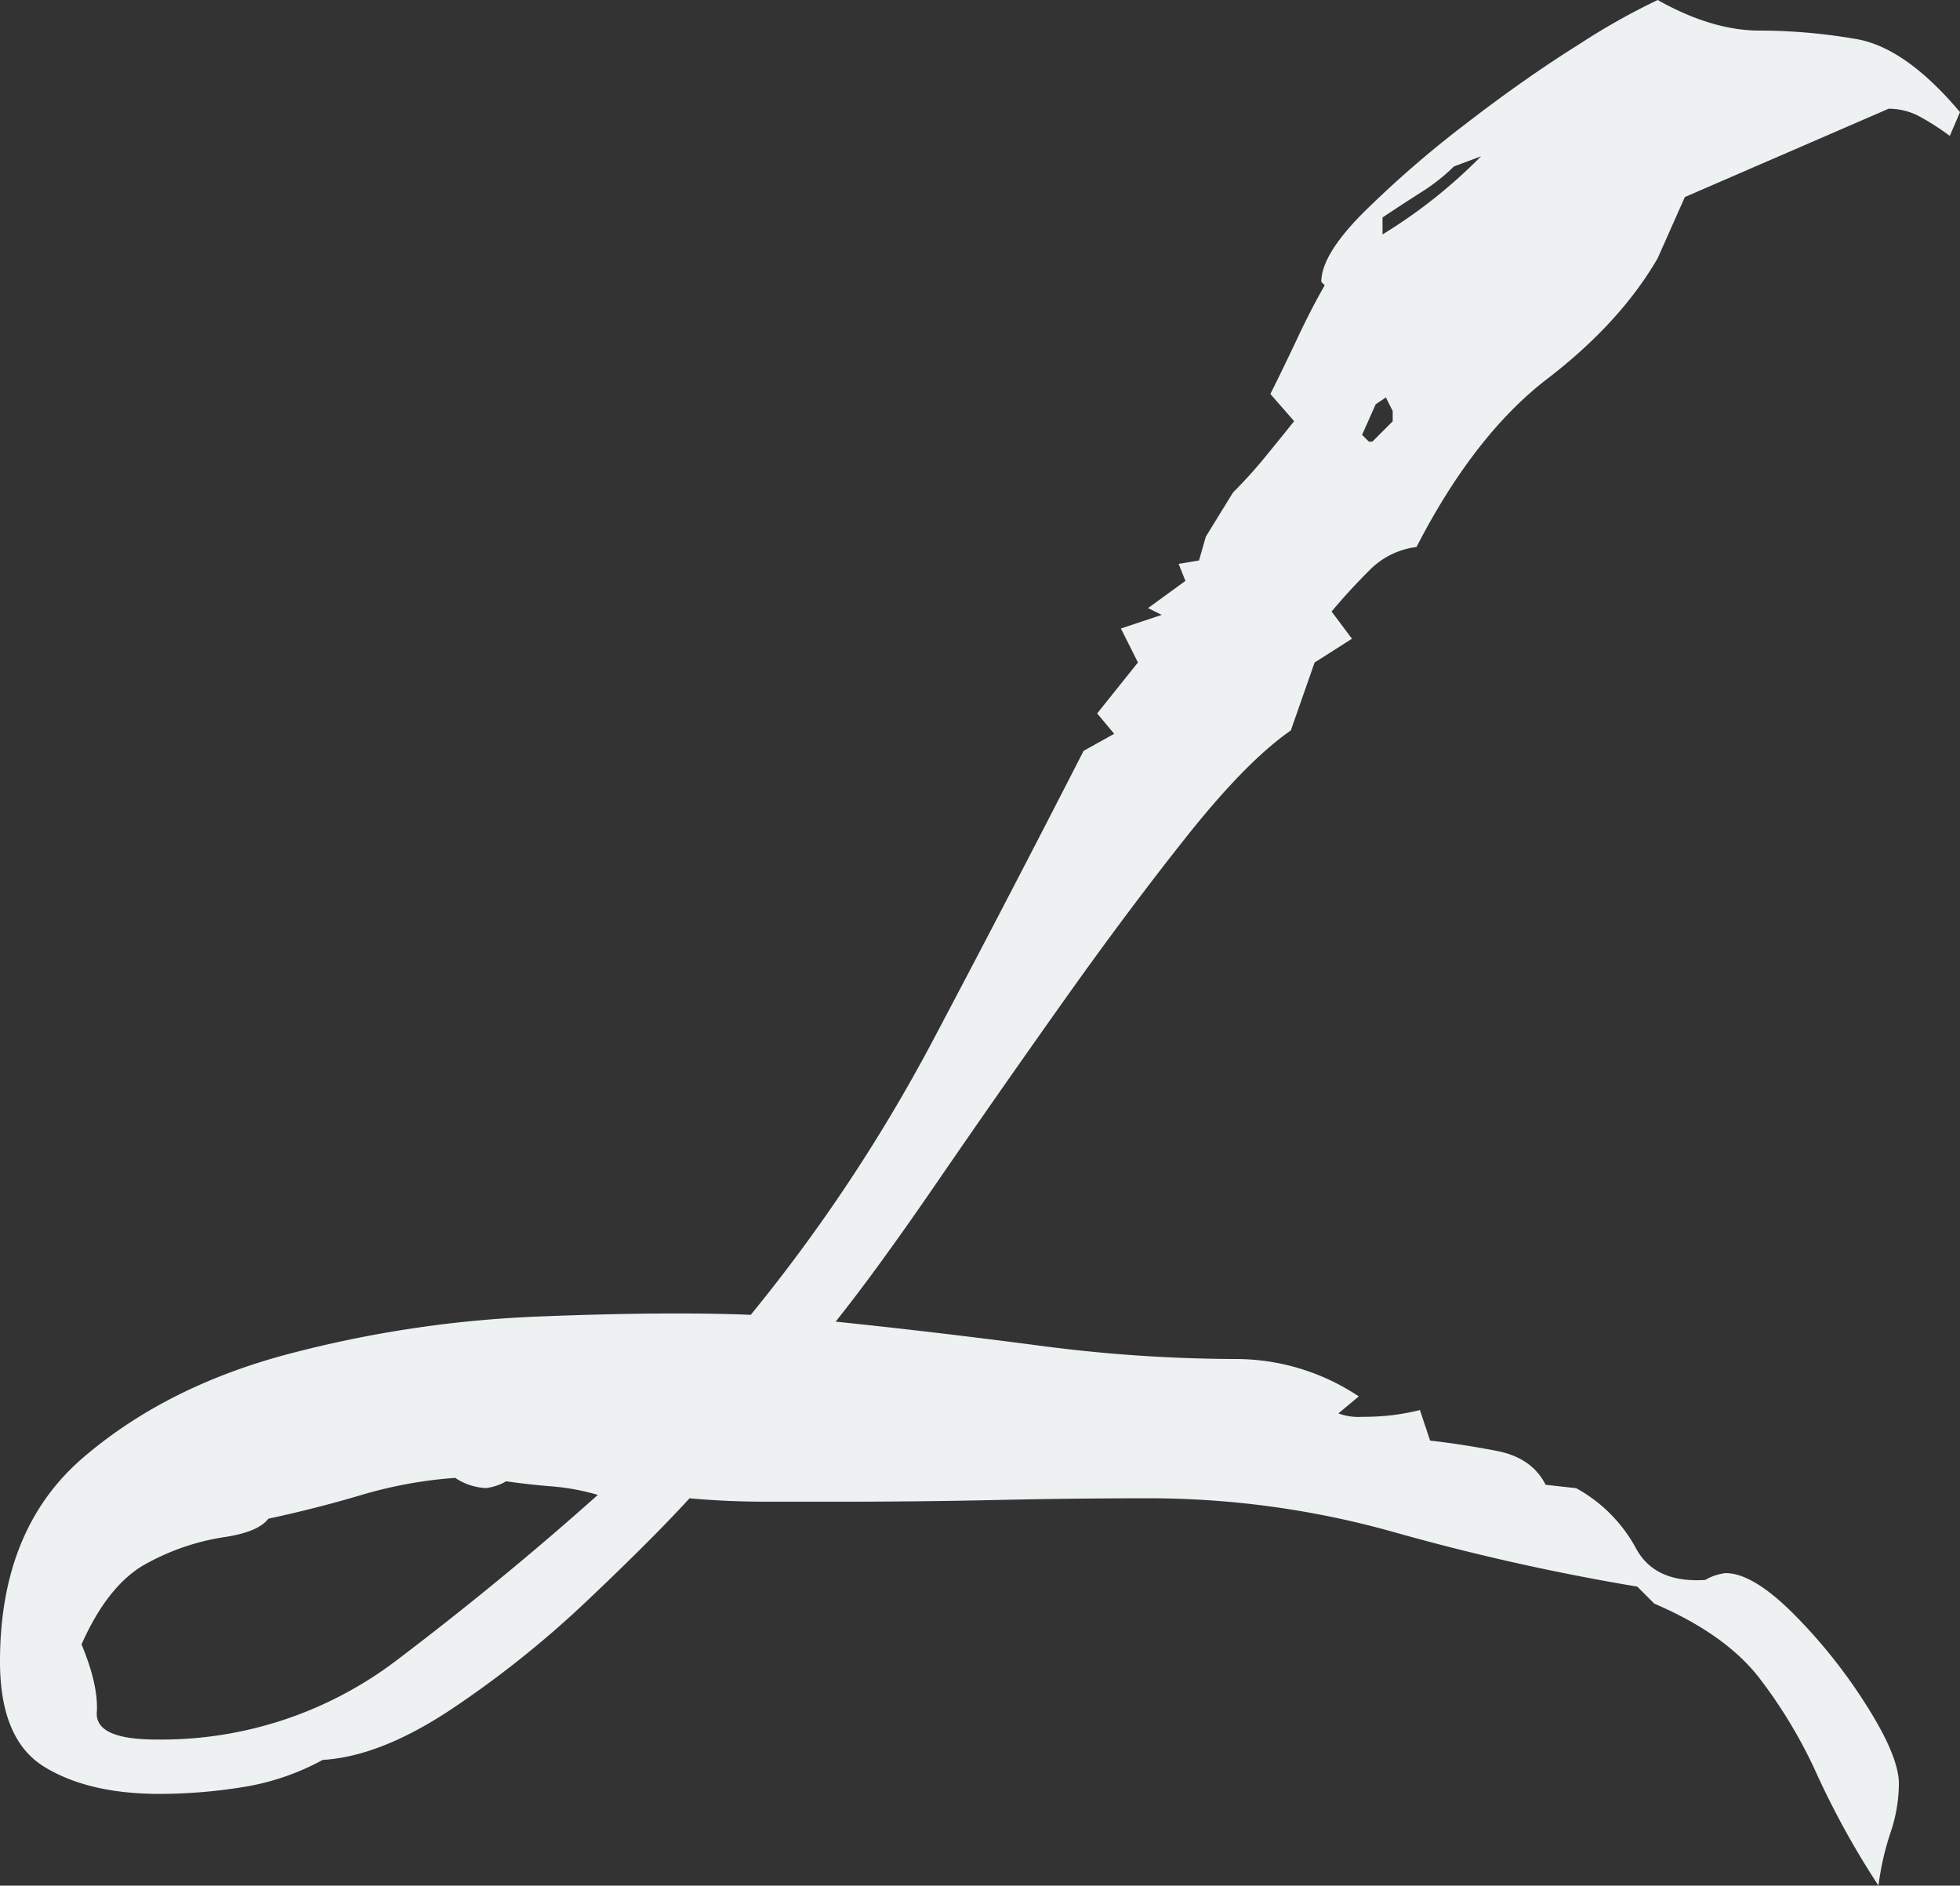 <svg xmlns="http://www.w3.org/2000/svg" width="288" height="277" viewBox="0 0 288 277">
  <rect x="0" y="0" width="288" height="277" fill="#333333" stroke="none"/>
  <path id="パス_17934" data-name="パス 17934" d="M271.021,48a124.175,124.175,0,0,1-8.984-16.221,71.486,71.486,0,0,0-8.485-14.224q-4.991-6.488-15.473-10.98l-2.5-2.5a334.145,334.145,0,0,1-35.688-7.986A132.844,132.844,0,0,0,163.707-8.9q-10.981,0-22.211.25t-22.711.25h-11.23q-5.74,0-11.231-.5Q90.834-2.908,81.35,6.076A150.014,150.014,0,0,1,61.385,22.047Q50.9,29.034,42.418,29.533a36.286,36.286,0,0,1-11.73,3.993,77.341,77.341,0,0,1-12.229,1q-10.482,0-16.971-3.993T-5,15.059Q-5-4.405,7.229-14.886t30.2-15.223A169.984,169.984,0,0,1,74.113-35.6q18.717-.749,31.2-.25a244.209,244.209,0,0,0,26.7-40.177q11.23-21.212,22.211-42.673l4.492-2.5-2.5-2.995,5.99-7.486-2.5-4.991,5.99-2-2-1,5.49-3.993-1-2.5,2.995-.5,1-3.494,3.993-6.488q2.5-2.5,4.742-5.241t4.243-5.241l-3.494-3.993q2-3.993,3.993-8.235t3.993-7.736l-.5-.5q0-3.993,6.239-10.232a155.808,155.808,0,0,1,14.974-12.977q8.735-6.738,16.721-11.729A99.951,99.951,0,0,1,238.577-229q7.986,4.492,14.974,4.492a83.635,83.635,0,0,1,14.225,1.248q7.237,1.248,15.224,10.731l-1.5,3.494a37.041,37.041,0,0,0-4.243-2.745,9.622,9.622,0,0,0-4.742-1.248L242.57-200.052l-3.993,8.984q-5.49,9.483-16.222,17.718t-19.217,24.705a11.727,11.727,0,0,0-6.988,3.494q-2.995,2.995-5.49,5.989l2.995,3.993-5.49,3.494-3.494,9.982q-6.489,4.492-15.224,15.472T150.979-81.516q-9.733,13.725-18.468,26.452T117.787-34.85q14.475,1.5,29.7,3.494a224.746,224.746,0,0,0,29.2,2,32.532,32.532,0,0,1,17.969,5.49l-2.995,2.5a8.566,8.566,0,0,0,3.494.5,36.487,36.487,0,0,0,4.492-.25,33.675,33.675,0,0,0,3.993-.749l1.5,4.492q4.492.5,9.733,1.5t7.237,4.991l4.492.5a22.02,22.02,0,0,1,8.735,8.734q2.745,5.241,10.232,4.741a7.662,7.662,0,0,1,2.995-1q3.993,0,9.983,5.989a77.957,77.957,0,0,1,10.731,13.476q4.742,7.486,4.742,11.479a22.839,22.839,0,0,1-1.248,7.237A40.142,40.142,0,0,0,271.021,48ZM198.147-194.562a75.536,75.536,0,0,0,14.475-11.479l-3.993,1.5a27.706,27.706,0,0,1-4.742,3.743q-2.745,1.747-5.74,3.743Zm-2,30.445h.5l2.995-2.995v-1.5l-1-2-1.5,1-2,4.492ZM17.96,26.539A57.1,57.1,0,0,0,53.4,14.81Q68.872,3.081,82.847-9.4a34.056,34.056,0,0,0-6.738-1.248q-3.244-.25-6.738-.749a7.662,7.662,0,0,1-2.995,1,8.951,8.951,0,0,1-4.492-1.5A64.308,64.308,0,0,0,48.158-9.4Q41.419-7.4,34.432-5.9q-1.5,2-6.738,2.745A34.407,34.407,0,0,0,16.712.586Q10.972,3.58,6.979,12.564q2.5,5.989,2.246,9.982T17.96,26.539Z" transform="translate(5 229)" fill="#edf1f2"/>
</svg>
